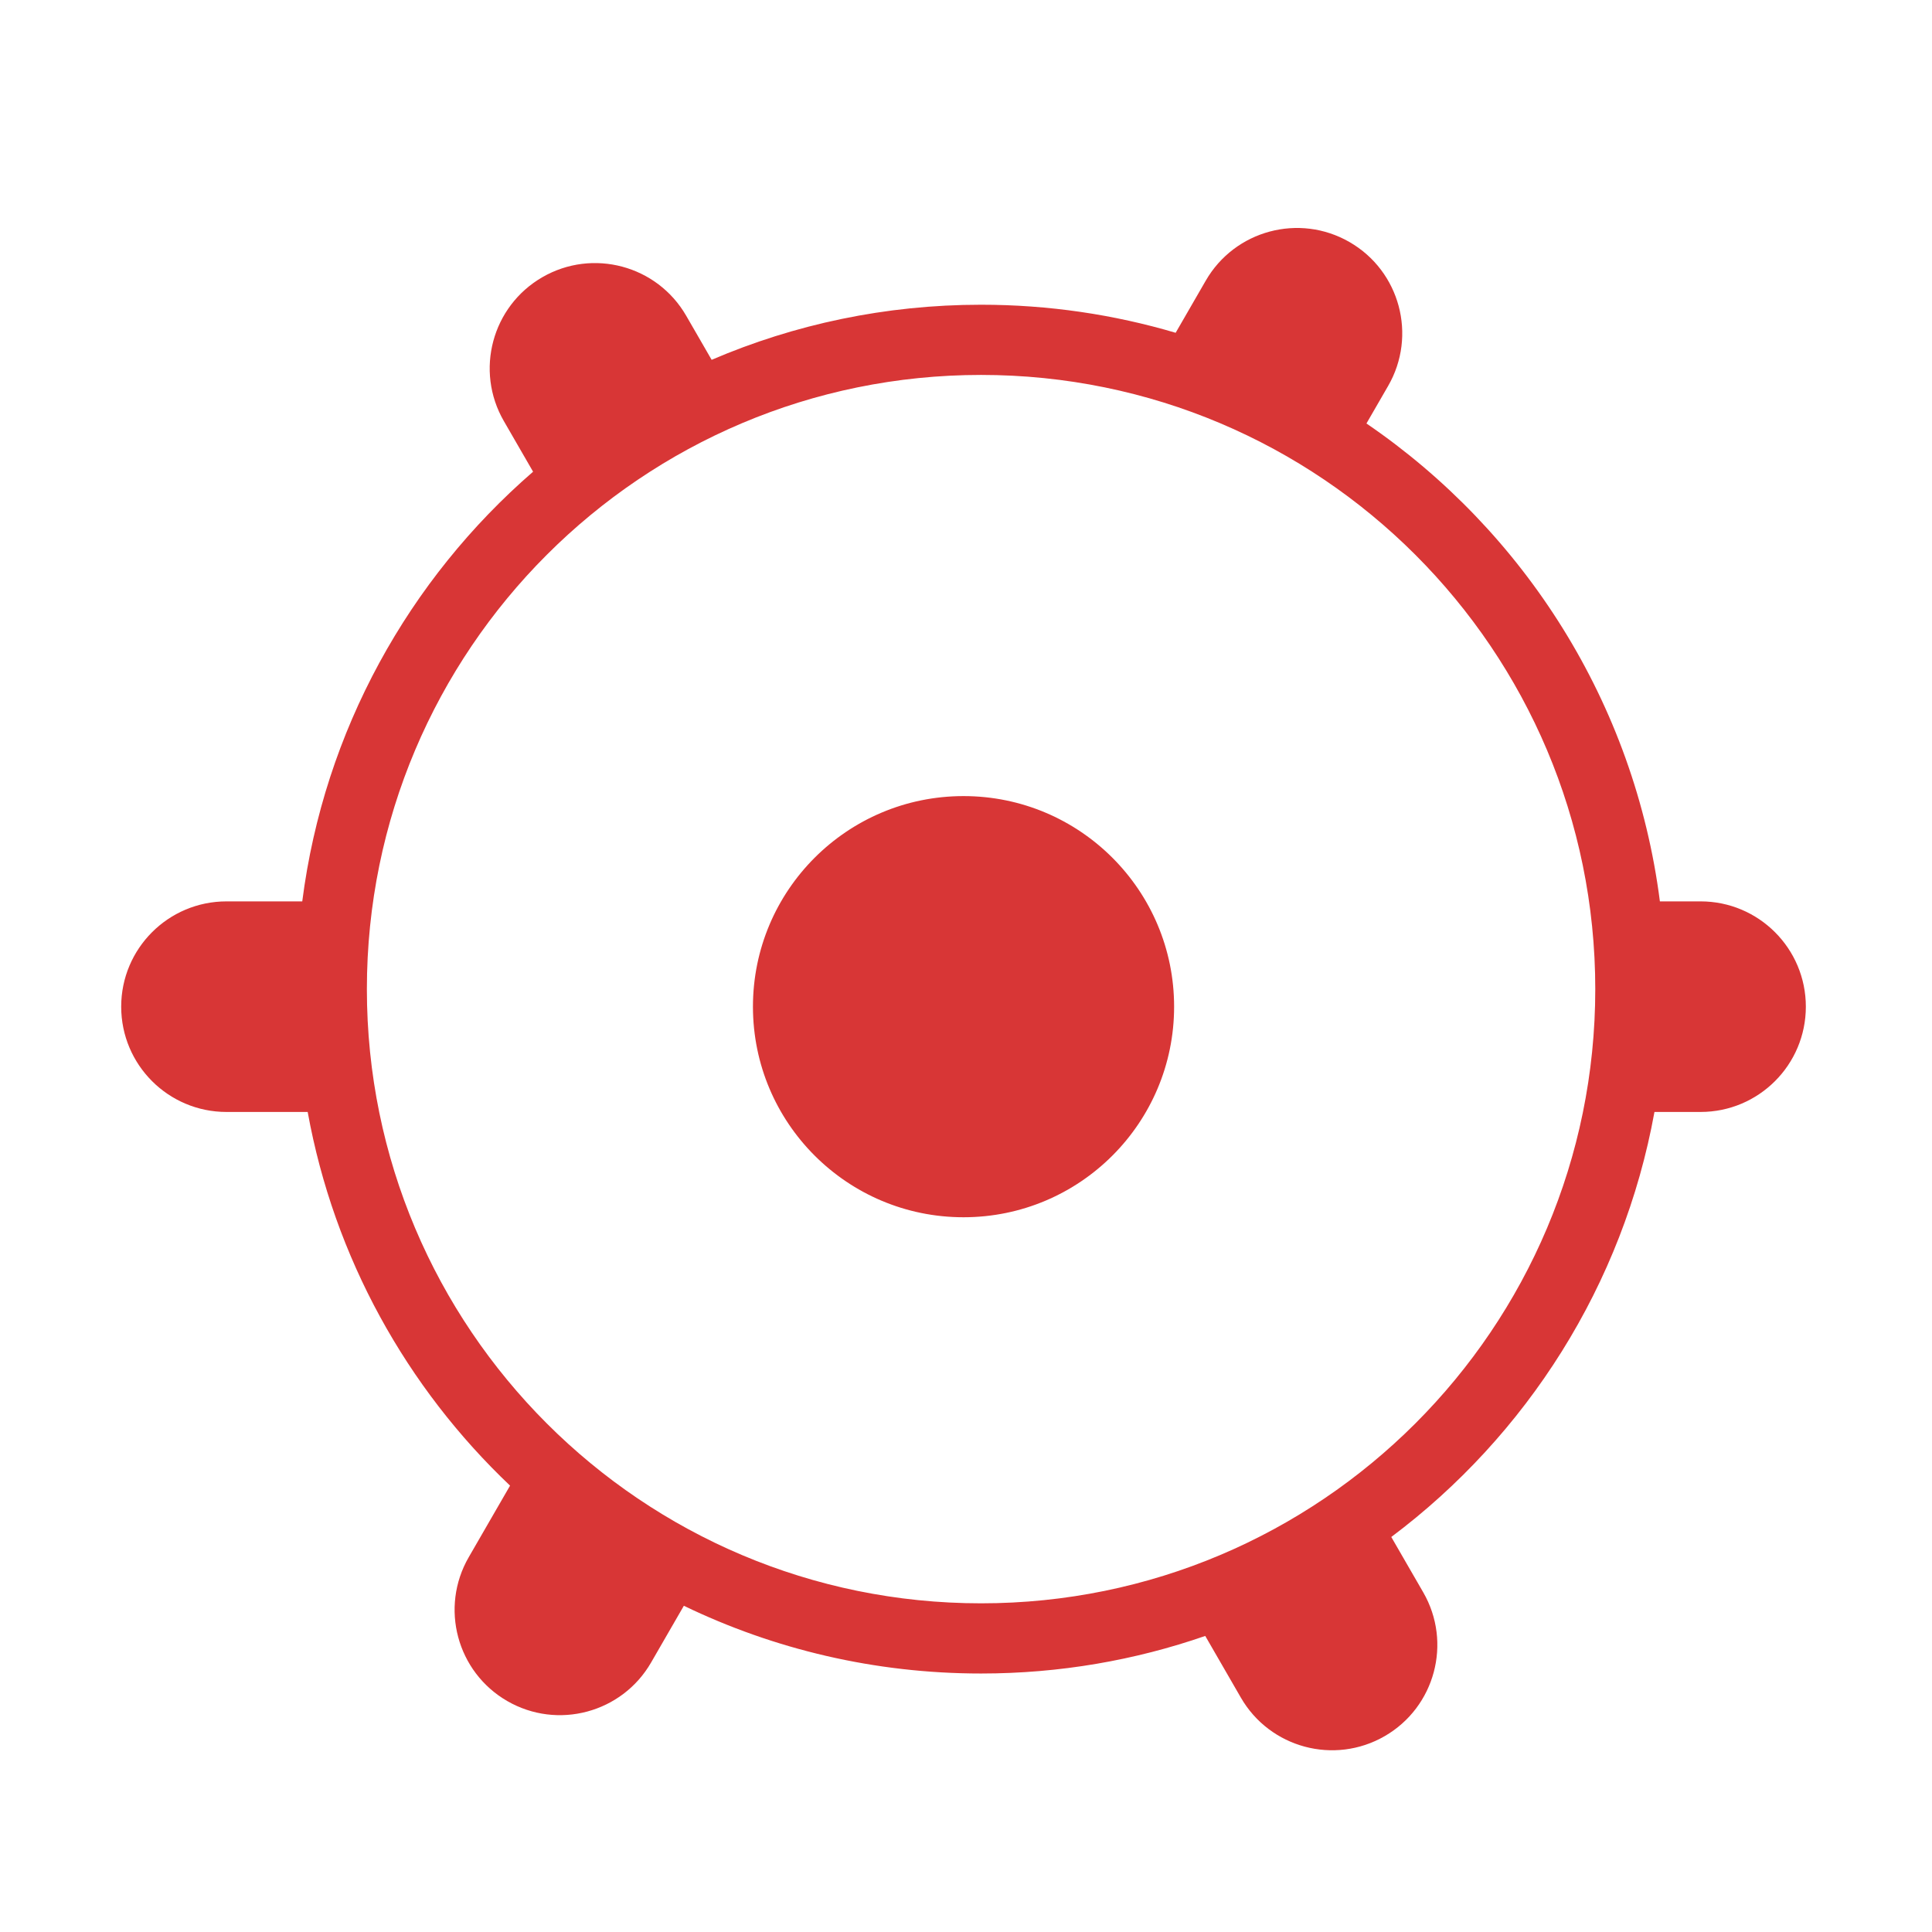<?xml version="1.0" encoding="utf-8"?>
<svg width="800px" height="800px" viewBox="0 0 1024 1024" class="icon"  version="1.1" xmlns="http://www.w3.org/2000/svg"><path d="M901.334 477.751h-21.557c-13.459-105.167-71.954-196.247-155.529-253.298l11.492-19.904c15.41-26.69 6.263-60.823-20.427-76.234-26.692-15.41-60.824-6.263-76.234 20.427l-15.96 27.643c-32.689-9.676-67.302-14.873-103.129-14.873-50.705 0-98.977 10.409-142.805 29.198l-13.491-23.366c-15.41-26.692-49.541-35.837-76.232-20.425-26.692 15.41-35.837 49.539-20.427 76.232l15.511 26.865C216.835 306.96 171.798 387.128 160.2 477.751h-40.157c-30.822 0-55.808 24.985-55.808 55.807 0 30.82 24.986 55.805 55.808 55.805h43.034c14.016 77.338 52.55 146.137 107.262 198.056l-21.906 37.942c-15.412 26.69-6.265 60.824 20.427 76.234 26.69 15.408 60.822 6.263 76.232-20.427l17.362-30.073c47.643 23.006 101.083 35.903 157.535 35.903 41.617 0 81.593-7.014 118.82-19.915l18.871 32.685c15.41 26.694 49.541 35.839 76.234 20.429 26.69-15.412 35.837-49.543 20.427-76.235l-16.929-29.322c71.721-53.787 122.859-133.523 139.488-225.277h24.434c30.82 0 55.807-24.985 55.807-55.805 0-30.822-24.987-55.807-55.807-55.807zM519.99 849.793c-179.79 0-325.538-145.748-325.538-325.538 0-179.788 145.748-325.536 325.538-325.536s325.536 145.748 325.536 325.536c0 179.79-145.746 325.538-325.536 325.538z m-9.301-427.85c-61.642 0-111.613 49.971-111.613 111.615 0 61.64 49.971 111.611 111.613 111.611s111.613-49.971 111.613-111.611c0-61.644-49.971-111.615-111.613-111.615z" fill="#D83636" /></svg>